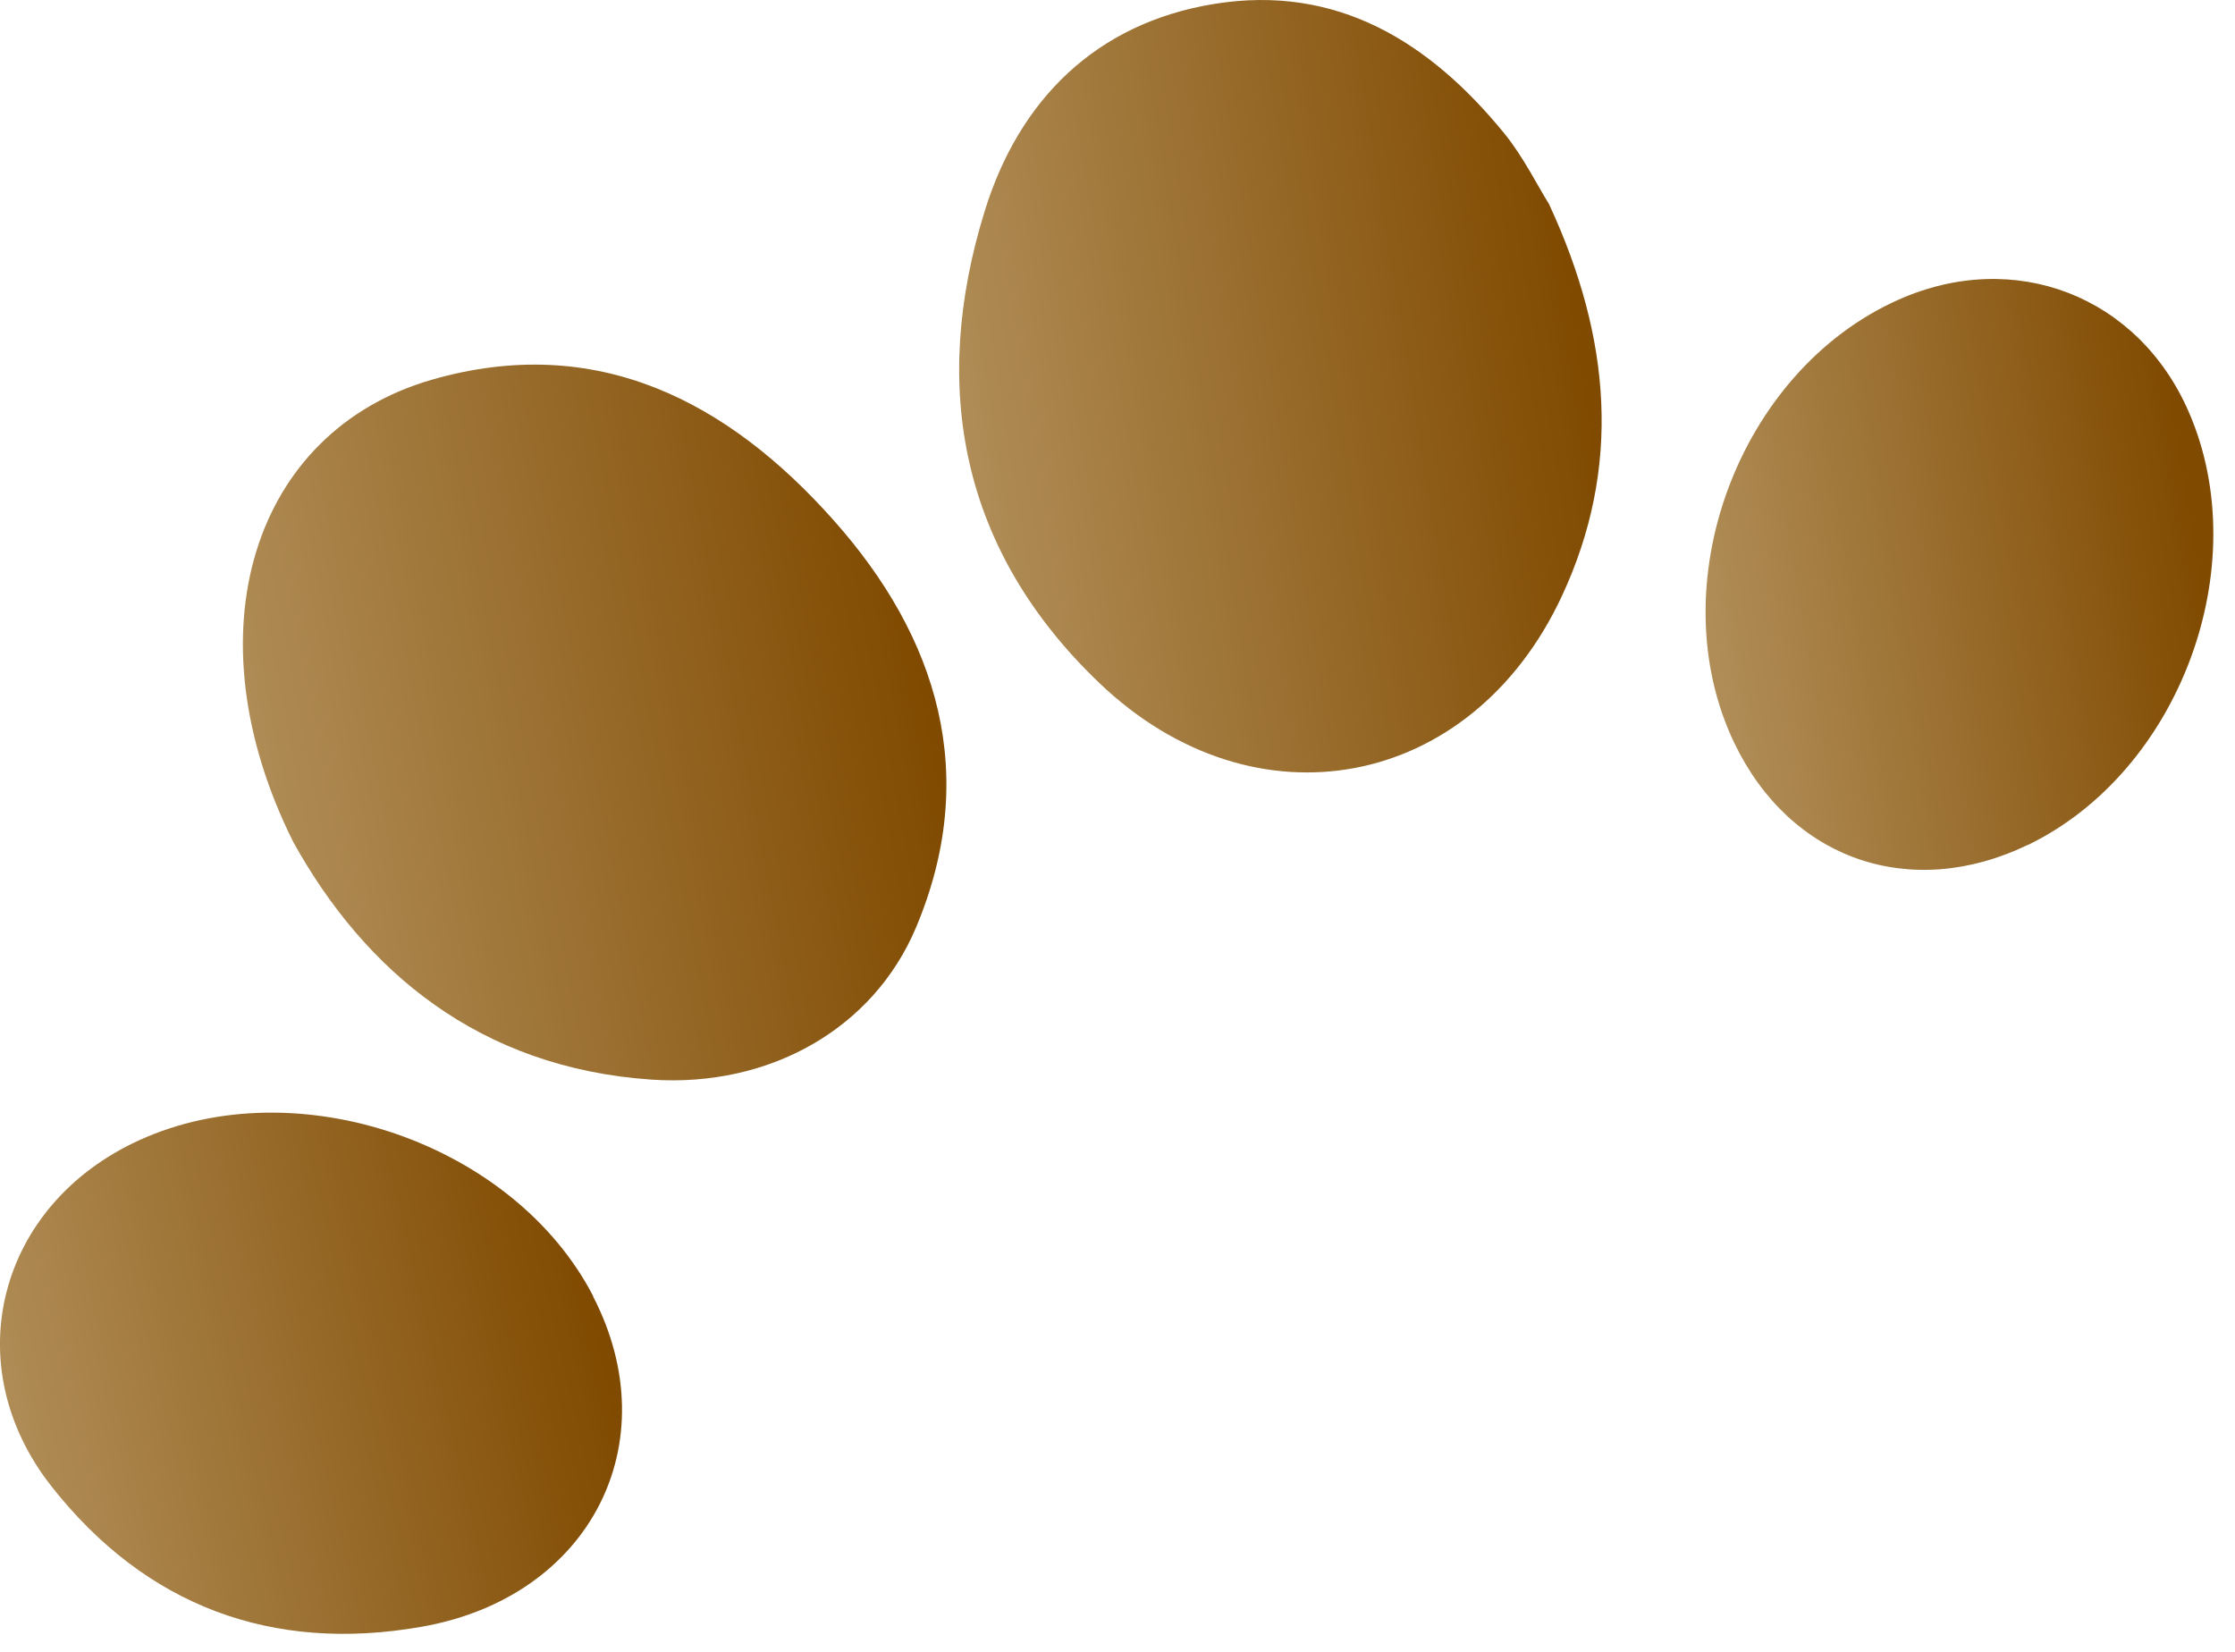 <svg width="46" height="34" viewBox="0 0 46 34" fill="none" xmlns="http://www.w3.org/2000/svg">
<path d="M31.89 4.22C33.158 6.96 33.379 9.622 32.147 12.267C30.285 16.263 25.822 17.114 22.626 14.058C19.786 11.344 19.134 7.988 20.271 4.331C20.976 2.064 22.547 0.479 24.988 0.081C27.518 -0.33 29.429 0.867 30.961 2.746C31.353 3.229 31.633 3.803 31.893 4.22H31.89Z" fill="url(#paint0_linear_3212_660)"/>
<path d="M6.038 17.335C3.884 13.03 5.198 8.884 8.884 7.817C12.284 6.836 14.989 8.268 17.156 10.707C19.308 13.124 20.171 15.953 18.856 19.084C17.973 21.188 15.822 22.385 13.411 22.222C9.859 21.98 7.507 19.984 6.038 17.335Z" fill="url(#paint1_linear_3212_660)"/>
<path d="M12.208 26.687C13.763 29.697 12.155 32.874 8.676 33.484C5.596 34.026 2.997 33.054 1.063 30.598C-0.907 28.099 -0.044 24.798 2.862 23.471C6.107 21.986 10.58 23.526 12.211 26.683L12.208 26.687Z" fill="url(#paint2_linear_3212_660)"/>
<path d="M41.74 17.388C39.325 18.555 36.848 17.697 35.695 15.293C34.144 12.054 35.774 7.644 39.065 6.173C41.463 5.1 44.017 6.089 45.054 8.492C46.428 11.666 44.856 15.881 41.74 17.391V17.388Z" fill="url(#paint3_linear_3212_660)"/>
<defs>
<linearGradient id="paint0_linear_3212_660" x1="31.814" y1="2.385" x2="19.039" y2="4.451" gradientUnits="userSpaceOnUse">
<stop stop-color="#804A00"/>
<stop offset="1" stop-color="#B08D57"/>
</linearGradient>
<linearGradient id="paint1_linear_3212_660" x1="18.219" y1="9.715" x2="4.37" y2="12.362" gradientUnits="userSpaceOnUse">
<stop stop-color="#804A00"/>
<stop offset="1" stop-color="#B08D57"/>
</linearGradient>
<linearGradient id="paint2_linear_3212_660" x1="11.689" y1="24.511" x2="-0.355" y2="27.306" gradientUnits="userSpaceOnUse">
<stop stop-color="#804A00"/>
<stop offset="1" stop-color="#B08D57"/>
</linearGradient>
<linearGradient id="paint3_linear_3212_660" x1="44.645" y1="7.567" x2="34.566" y2="9.251" gradientUnits="userSpaceOnUse">
<stop stop-color="#804A00"/>
<stop offset="1" stop-color="#B08D57"/>
</linearGradient>
</defs>
</svg>
